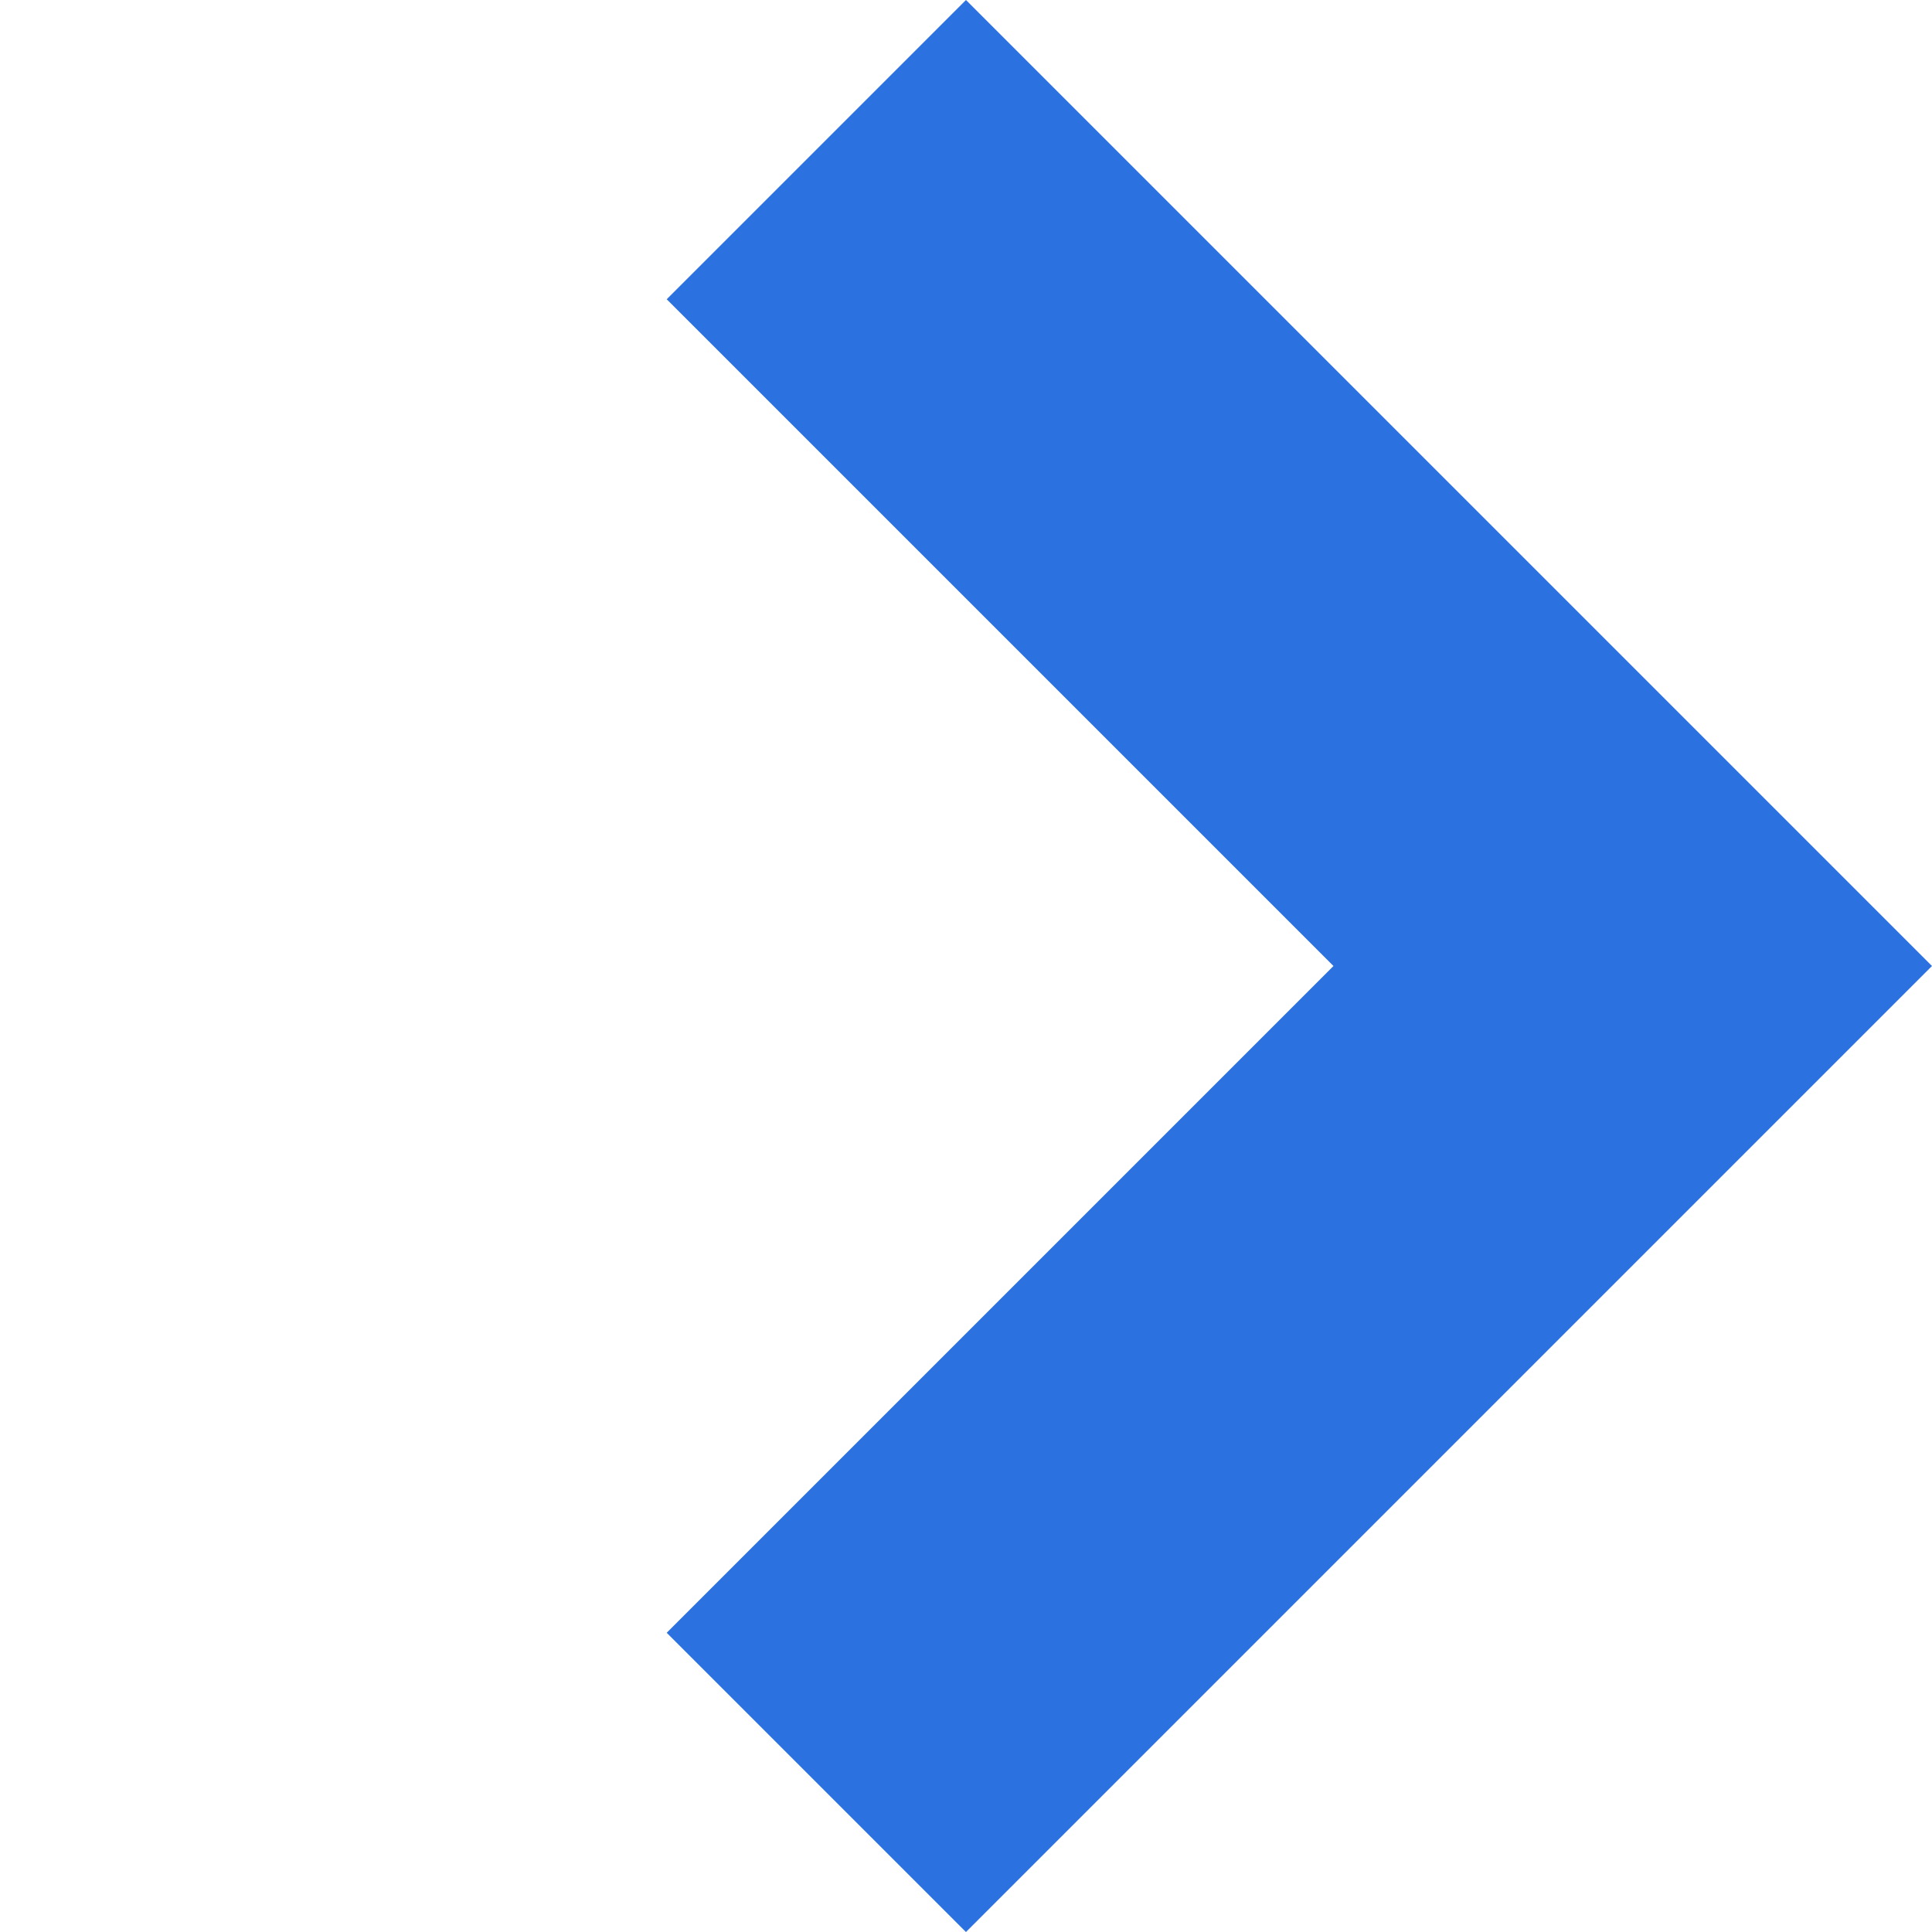 <svg xmlns="http://www.w3.org/2000/svg" width="13.695" height="13.695" viewBox="0 0 13.695 13.695">
  <path id="パス_5570" data-name="パス 5570" d="M1316.434,6604.557v8.184h8.184" transform="translate(-3733.481 5613.621) rotate(-135)" fill="none" stroke="#2b71e0" stroke-width="3"/>
</svg>
